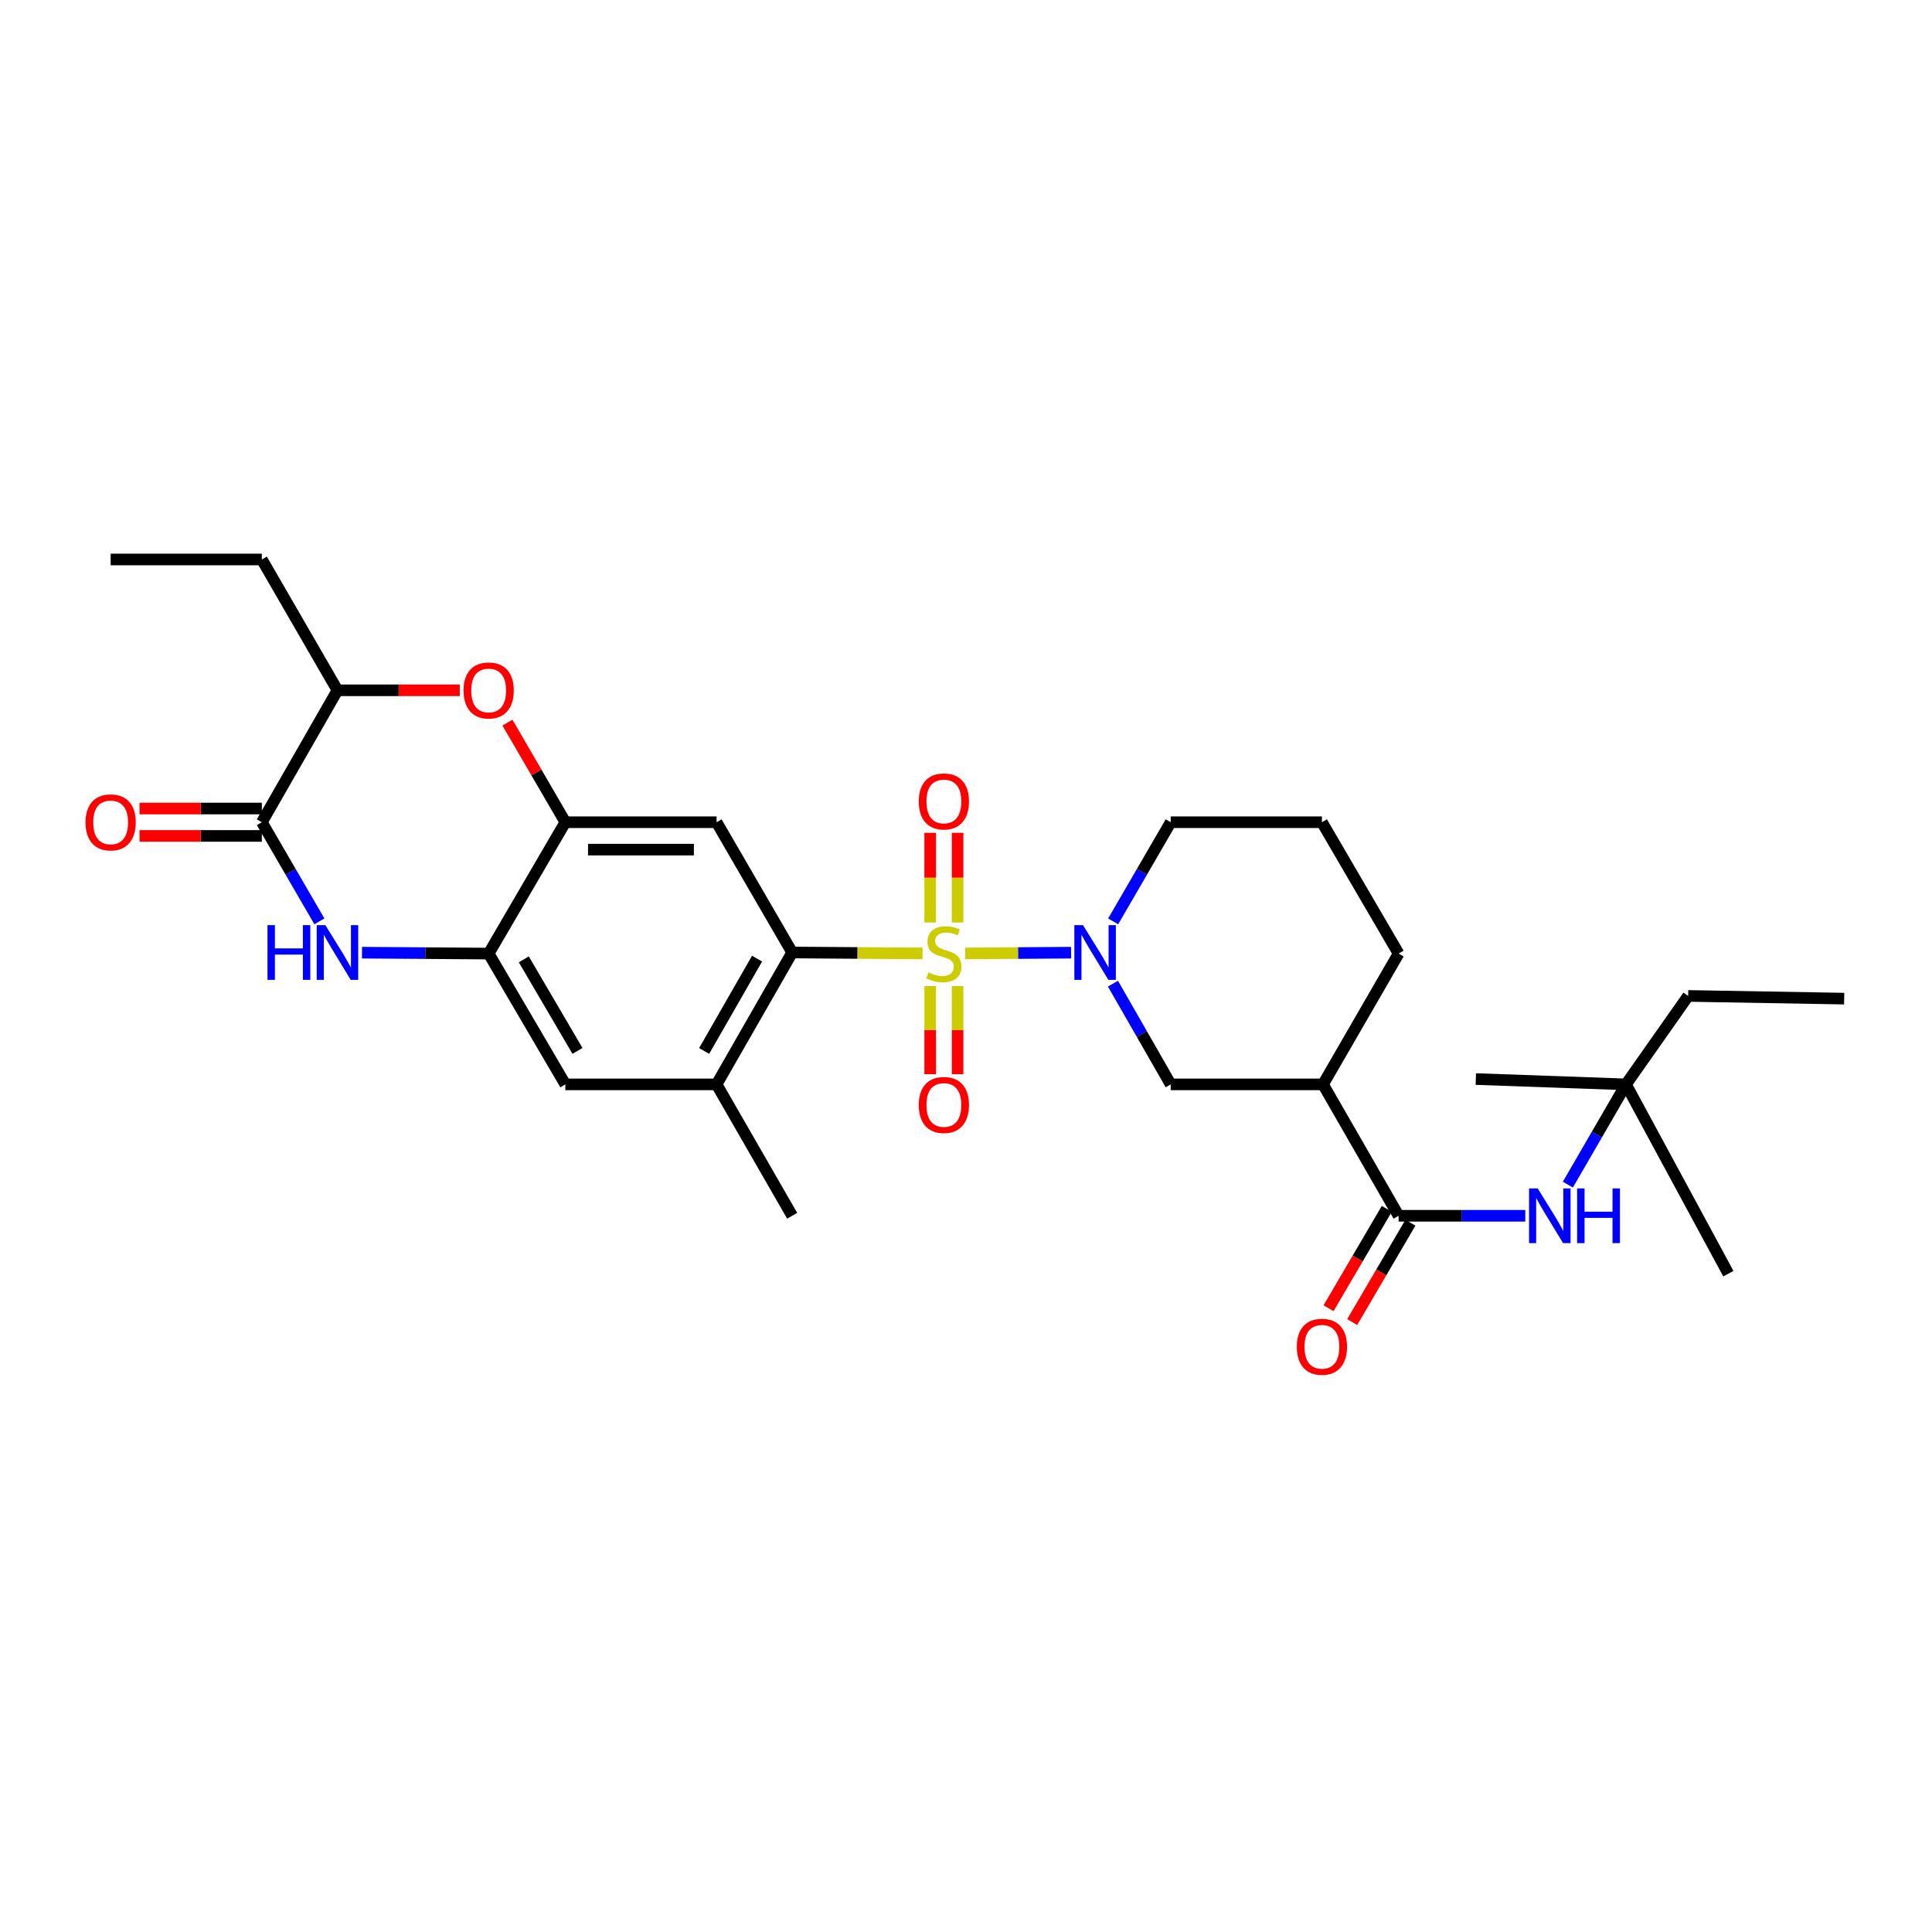 <?xml version='1.0' encoding='iso-8859-1'?>
<svg version='1.1' baseProfile='full'
              xmlns='http://www.w3.org/2000/svg'
                      xmlns:rdkit='http://www.rdkit.org/xml'
                      xmlns:xlink='http://www.w3.org/1999/xlink'
                  xml:space='preserve'
width='1000px' height='1000px' viewBox='0 0 1000 1000'>
<!-- END OF HEADER -->
<rect style='opacity:1.0;fill:#FFFFFF;stroke:none' width='1000' height='1000' x='0' y='0'> </rect>
<path class='bond-0' d='M 499.587,493.496 L 526.994,493.297' style='fill:none;fill-rule:evenodd;stroke:#CCCC00;stroke-width:6px;stroke-linecap:butt;stroke-linejoin:miter;stroke-opacity:1' />
<path class='bond-0' d='M 526.994,493.297 L 554.401,493.098' style='fill:none;fill-rule:evenodd;stroke:#0000FF;stroke-width:6px;stroke-linecap:butt;stroke-linejoin:miter;stroke-opacity:1' />
<path class='bond-1' d='M 477.507,493.496 L 443.767,493.252' style='fill:none;fill-rule:evenodd;stroke:#CCCC00;stroke-width:6px;stroke-linecap:butt;stroke-linejoin:miter;stroke-opacity:1' />
<path class='bond-1' d='M 443.767,493.252 L 410.027,493.008' style='fill:none;fill-rule:evenodd;stroke:#000000;stroke-width:6px;stroke-linecap:butt;stroke-linejoin:miter;stroke-opacity:1' />
<path class='bond-14' d='M 481.459,510.412 L 481.459,533.202' style='fill:none;fill-rule:evenodd;stroke:#CCCC00;stroke-width:6px;stroke-linecap:butt;stroke-linejoin:miter;stroke-opacity:1' />
<path class='bond-14' d='M 481.459,533.202 L 481.459,555.991' style='fill:none;fill-rule:evenodd;stroke:#FF0000;stroke-width:6px;stroke-linecap:butt;stroke-linejoin:miter;stroke-opacity:1' />
<path class='bond-14' d='M 495.642,510.412 L 495.642,533.202' style='fill:none;fill-rule:evenodd;stroke:#CCCC00;stroke-width:6px;stroke-linecap:butt;stroke-linejoin:miter;stroke-opacity:1' />
<path class='bond-14' d='M 495.642,533.202 L 495.642,555.991' style='fill:none;fill-rule:evenodd;stroke:#FF0000;stroke-width:6px;stroke-linecap:butt;stroke-linejoin:miter;stroke-opacity:1' />
<path class='bond-15' d='M 495.642,477.485 L 495.642,454.275' style='fill:none;fill-rule:evenodd;stroke:#CCCC00;stroke-width:6px;stroke-linecap:butt;stroke-linejoin:miter;stroke-opacity:1' />
<path class='bond-15' d='M 495.642,454.275 L 495.642,431.066' style='fill:none;fill-rule:evenodd;stroke:#FF0000;stroke-width:6px;stroke-linecap:butt;stroke-linejoin:miter;stroke-opacity:1' />
<path class='bond-15' d='M 481.459,477.485 L 481.459,454.275' style='fill:none;fill-rule:evenodd;stroke:#CCCC00;stroke-width:6px;stroke-linecap:butt;stroke-linejoin:miter;stroke-opacity:1' />
<path class='bond-15' d='M 481.459,454.275 L 481.459,431.066' style='fill:none;fill-rule:evenodd;stroke:#FF0000;stroke-width:6px;stroke-linecap:butt;stroke-linejoin:miter;stroke-opacity:1' />
<path class='bond-10' d='M 576.067,509.136 L 591.012,535.204' style='fill:none;fill-rule:evenodd;stroke:#0000FF;stroke-width:6px;stroke-linecap:butt;stroke-linejoin:miter;stroke-opacity:1' />
<path class='bond-10' d='M 591.012,535.204 L 605.957,561.273' style='fill:none;fill-rule:evenodd;stroke:#000000;stroke-width:6px;stroke-linecap:butt;stroke-linejoin:miter;stroke-opacity:1' />
<path class='bond-20' d='M 576.171,476.899 L 591.064,451.239' style='fill:none;fill-rule:evenodd;stroke:#0000FF;stroke-width:6px;stroke-linecap:butt;stroke-linejoin:miter;stroke-opacity:1' />
<path class='bond-20' d='M 591.064,451.239 L 605.957,425.579' style='fill:none;fill-rule:evenodd;stroke:#000000;stroke-width:6px;stroke-linecap:butt;stroke-linejoin:miter;stroke-opacity:1' />
<path class='bond-4' d='M 410.027,493.008 L 370.899,425.579' style='fill:none;fill-rule:evenodd;stroke:#000000;stroke-width:6px;stroke-linecap:butt;stroke-linejoin:miter;stroke-opacity:1' />
<path class='bond-11' d='M 410.027,493.008 L 370.899,561.273' style='fill:none;fill-rule:evenodd;stroke:#000000;stroke-width:6px;stroke-linecap:butt;stroke-linejoin:miter;stroke-opacity:1' />
<path class='bond-11' d='M 391.853,496.195 L 364.464,543.981' style='fill:none;fill-rule:evenodd;stroke:#000000;stroke-width:6px;stroke-linecap:butt;stroke-linejoin:miter;stroke-opacity:1' />
<path class='bond-2' d='M 187.366,493.1 L 220.15,493.338' style='fill:none;fill-rule:evenodd;stroke:#0000FF;stroke-width:6px;stroke-linecap:butt;stroke-linejoin:miter;stroke-opacity:1' />
<path class='bond-2' d='M 220.15,493.338 L 252.933,493.576' style='fill:none;fill-rule:evenodd;stroke:#000000;stroke-width:6px;stroke-linecap:butt;stroke-linejoin:miter;stroke-opacity:1' />
<path class='bond-3' d='M 165.318,476.899 L 150.422,451.239' style='fill:none;fill-rule:evenodd;stroke:#0000FF;stroke-width:6px;stroke-linecap:butt;stroke-linejoin:miter;stroke-opacity:1' />
<path class='bond-3' d='M 150.422,451.239 L 135.526,425.579' style='fill:none;fill-rule:evenodd;stroke:#000000;stroke-width:6px;stroke-linecap:butt;stroke-linejoin:miter;stroke-opacity:1' />
<path class='bond-17' d='M 135.526,418.488 L 103.877,418.488' style='fill:none;fill-rule:evenodd;stroke:#000000;stroke-width:6px;stroke-linecap:butt;stroke-linejoin:miter;stroke-opacity:1' />
<path class='bond-17' d='M 103.877,418.488 L 72.227,418.488' style='fill:none;fill-rule:evenodd;stroke:#FF0000;stroke-width:6px;stroke-linecap:butt;stroke-linejoin:miter;stroke-opacity:1' />
<path class='bond-17' d='M 135.526,432.67 L 103.877,432.67' style='fill:none;fill-rule:evenodd;stroke:#000000;stroke-width:6px;stroke-linecap:butt;stroke-linejoin:miter;stroke-opacity:1' />
<path class='bond-17' d='M 103.877,432.67 L 72.227,432.67' style='fill:none;fill-rule:evenodd;stroke:#FF0000;stroke-width:6px;stroke-linecap:butt;stroke-linejoin:miter;stroke-opacity:1' />
<path class='bond-32' d='M 135.526,425.579 L 174.67,357.298' style='fill:none;fill-rule:evenodd;stroke:#000000;stroke-width:6px;stroke-linecap:butt;stroke-linejoin:miter;stroke-opacity:1' />
<path class='bond-5' d='M 370.899,425.579 L 292.62,425.579' style='fill:none;fill-rule:evenodd;stroke:#000000;stroke-width:6px;stroke-linecap:butt;stroke-linejoin:miter;stroke-opacity:1' />
<path class='bond-5' d='M 359.157,439.761 L 304.362,439.761' style='fill:none;fill-rule:evenodd;stroke:#000000;stroke-width:6px;stroke-linecap:butt;stroke-linejoin:miter;stroke-opacity:1' />
<path class='bond-7' d='M 292.62,425.579 L 277.64,399.806' style='fill:none;fill-rule:evenodd;stroke:#000000;stroke-width:6px;stroke-linecap:butt;stroke-linejoin:miter;stroke-opacity:1' />
<path class='bond-7' d='M 277.64,399.806 L 262.66,374.033' style='fill:none;fill-rule:evenodd;stroke:#FF0000;stroke-width:6px;stroke-linecap:butt;stroke-linejoin:miter;stroke-opacity:1' />
<path class='bond-30' d='M 292.62,425.579 L 252.933,493.576' style='fill:none;fill-rule:evenodd;stroke:#000000;stroke-width:6px;stroke-linecap:butt;stroke-linejoin:miter;stroke-opacity:1' />
<path class='bond-6' d='M 252.933,493.576 L 292.62,561.273' style='fill:none;fill-rule:evenodd;stroke:#000000;stroke-width:6px;stroke-linecap:butt;stroke-linejoin:miter;stroke-opacity:1' />
<path class='bond-6' d='M 271.121,496.558 L 298.902,543.946' style='fill:none;fill-rule:evenodd;stroke:#000000;stroke-width:6px;stroke-linecap:butt;stroke-linejoin:miter;stroke-opacity:1' />
<path class='bond-13' d='M 237.976,357.298 L 206.323,357.298' style='fill:none;fill-rule:evenodd;stroke:#FF0000;stroke-width:6px;stroke-linecap:butt;stroke-linejoin:miter;stroke-opacity:1' />
<path class='bond-13' d='M 206.323,357.298 L 174.67,357.298' style='fill:none;fill-rule:evenodd;stroke:#000000;stroke-width:6px;stroke-linecap:butt;stroke-linejoin:miter;stroke-opacity:1' />
<path class='bond-8' d='M 723.916,629.286 L 684.788,561.273' style='fill:none;fill-rule:evenodd;stroke:#000000;stroke-width:6px;stroke-linecap:butt;stroke-linejoin:miter;stroke-opacity:1' />
<path class='bond-12' d='M 723.916,629.286 L 756.699,629.286' style='fill:none;fill-rule:evenodd;stroke:#000000;stroke-width:6px;stroke-linecap:butt;stroke-linejoin:miter;stroke-opacity:1' />
<path class='bond-12' d='M 756.699,629.286 L 789.482,629.286' style='fill:none;fill-rule:evenodd;stroke:#0000FF;stroke-width:6px;stroke-linecap:butt;stroke-linejoin:miter;stroke-opacity:1' />
<path class='bond-18' d='M 717.798,625.7 L 702.726,651.416' style='fill:none;fill-rule:evenodd;stroke:#000000;stroke-width:6px;stroke-linecap:butt;stroke-linejoin:miter;stroke-opacity:1' />
<path class='bond-18' d='M 702.726,651.416 L 687.654,677.131' style='fill:none;fill-rule:evenodd;stroke:#FF0000;stroke-width:6px;stroke-linecap:butt;stroke-linejoin:miter;stroke-opacity:1' />
<path class='bond-18' d='M 730.033,632.871 L 714.961,658.587' style='fill:none;fill-rule:evenodd;stroke:#000000;stroke-width:6px;stroke-linecap:butt;stroke-linejoin:miter;stroke-opacity:1' />
<path class='bond-18' d='M 714.961,658.587 L 699.889,684.302' style='fill:none;fill-rule:evenodd;stroke:#FF0000;stroke-width:6px;stroke-linecap:butt;stroke-linejoin:miter;stroke-opacity:1' />
<path class='bond-9' d='M 684.788,561.273 L 605.957,561.273' style='fill:none;fill-rule:evenodd;stroke:#000000;stroke-width:6px;stroke-linecap:butt;stroke-linejoin:miter;stroke-opacity:1' />
<path class='bond-31' d='M 684.788,561.273 L 723.916,493.576' style='fill:none;fill-rule:evenodd;stroke:#000000;stroke-width:6px;stroke-linecap:butt;stroke-linejoin:miter;stroke-opacity:1' />
<path class='bond-16' d='M 370.899,561.273 L 292.62,561.273' style='fill:none;fill-rule:evenodd;stroke:#000000;stroke-width:6px;stroke-linecap:butt;stroke-linejoin:miter;stroke-opacity:1' />
<path class='bond-22' d='M 370.899,561.273 L 410.027,629.286' style='fill:none;fill-rule:evenodd;stroke:#000000;stroke-width:6px;stroke-linecap:butt;stroke-linejoin:miter;stroke-opacity:1' />
<path class='bond-19' d='M 811.523,613.161 L 826.557,587.217' style='fill:none;fill-rule:evenodd;stroke:#0000FF;stroke-width:6px;stroke-linecap:butt;stroke-linejoin:miter;stroke-opacity:1' />
<path class='bond-19' d='M 826.557,587.217 L 841.59,561.273' style='fill:none;fill-rule:evenodd;stroke:#000000;stroke-width:6px;stroke-linecap:butt;stroke-linejoin:miter;stroke-opacity:1' />
<path class='bond-24' d='M 174.67,357.298 L 135.526,289.585' style='fill:none;fill-rule:evenodd;stroke:#000000;stroke-width:6px;stroke-linecap:butt;stroke-linejoin:miter;stroke-opacity:1' />
<path class='bond-25' d='M 841.59,561.273 L 873.792,515.488' style='fill:none;fill-rule:evenodd;stroke:#000000;stroke-width:6px;stroke-linecap:butt;stroke-linejoin:miter;stroke-opacity:1' />
<path class='bond-26' d='M 841.59,561.273 L 894.601,659.258' style='fill:none;fill-rule:evenodd;stroke:#000000;stroke-width:6px;stroke-linecap:butt;stroke-linejoin:miter;stroke-opacity:1' />
<path class='bond-27' d='M 841.59,561.273 L 763.879,558.515' style='fill:none;fill-rule:evenodd;stroke:#000000;stroke-width:6px;stroke-linecap:butt;stroke-linejoin:miter;stroke-opacity:1' />
<path class='bond-23' d='M 605.957,425.579 L 684.228,425.579' style='fill:none;fill-rule:evenodd;stroke:#000000;stroke-width:6px;stroke-linecap:butt;stroke-linejoin:miter;stroke-opacity:1' />
<path class='bond-21' d='M 723.916,493.576 L 684.228,425.579' style='fill:none;fill-rule:evenodd;stroke:#000000;stroke-width:6px;stroke-linecap:butt;stroke-linejoin:miter;stroke-opacity:1' />
<path class='bond-28' d='M 135.526,289.585 L 57.271,289.585' style='fill:none;fill-rule:evenodd;stroke:#000000;stroke-width:6px;stroke-linecap:butt;stroke-linejoin:miter;stroke-opacity:1' />
<path class='bond-29' d='M 873.792,515.488 L 954.545,516.89' style='fill:none;fill-rule:evenodd;stroke:#000000;stroke-width:6px;stroke-linecap:butt;stroke-linejoin:miter;stroke-opacity:1' />
<path  class='atom-0' d='M 480.55 503.296
Q 480.87 503.416, 482.19 503.976
Q 483.51 504.536, 484.95 504.896
Q 486.43 505.216, 487.87 505.216
Q 490.55 505.216, 492.11 503.936
Q 493.67 502.616, 493.67 500.336
Q 493.67 498.776, 492.87 497.816
Q 492.11 496.856, 490.91 496.336
Q 489.71 495.816, 487.71 495.216
Q 485.19 494.456, 483.67 493.736
Q 482.19 493.016, 481.11 491.496
Q 480.07 489.976, 480.07 487.416
Q 480.07 483.856, 482.47 481.656
Q 484.91 479.456, 489.71 479.456
Q 492.99 479.456, 496.71 481.016
L 495.79 484.096
Q 492.39 482.696, 489.83 482.696
Q 487.07 482.696, 485.55 483.856
Q 484.03 484.976, 484.07 486.936
Q 484.07 488.456, 484.83 489.376
Q 485.63 490.296, 486.75 490.816
Q 487.91 491.336, 489.83 491.936
Q 492.39 492.736, 493.91 493.536
Q 495.43 494.336, 496.51 495.976
Q 497.63 497.576, 497.63 500.336
Q 497.63 504.256, 494.99 506.376
Q 492.39 508.456, 488.03 508.456
Q 485.51 508.456, 483.59 507.896
Q 481.71 507.376, 479.47 506.456
L 480.55 503.296
' fill='#CCCC00'/>
<path  class='atom-1' d='M 560.562 478.848
L 569.842 493.848
Q 570.762 495.328, 572.242 498.008
Q 573.722 500.688, 573.802 500.848
L 573.802 478.848
L 577.562 478.848
L 577.562 507.168
L 573.682 507.168
L 563.722 490.768
Q 562.562 488.848, 561.322 486.648
Q 560.122 484.448, 559.762 483.768
L 559.762 507.168
L 556.082 507.168
L 556.082 478.848
L 560.562 478.848
' fill='#0000FF'/>
<path  class='atom-3' d='M 138.45 478.848
L 142.29 478.848
L 142.29 490.888
L 156.77 490.888
L 156.77 478.848
L 160.61 478.848
L 160.61 507.168
L 156.77 507.168
L 156.77 494.088
L 142.29 494.088
L 142.29 507.168
L 138.45 507.168
L 138.45 478.848
' fill='#0000FF'/>
<path  class='atom-3' d='M 168.41 478.848
L 177.69 493.848
Q 178.61 495.328, 180.09 498.008
Q 181.57 500.688, 181.65 500.848
L 181.65 478.848
L 185.41 478.848
L 185.41 507.168
L 181.53 507.168
L 171.57 490.768
Q 170.41 488.848, 169.17 486.648
Q 167.97 484.448, 167.61 483.768
L 167.61 507.168
L 163.93 507.168
L 163.93 478.848
L 168.41 478.848
' fill='#0000FF'/>
<path  class='atom-8' d='M 239.933 357.378
Q 239.933 350.578, 243.293 346.778
Q 246.653 342.978, 252.933 342.978
Q 259.213 342.978, 262.573 346.778
Q 265.933 350.578, 265.933 357.378
Q 265.933 364.258, 262.533 368.178
Q 259.133 372.058, 252.933 372.058
Q 246.693 372.058, 243.293 368.178
Q 239.933 364.298, 239.933 357.378
M 252.933 368.858
Q 257.253 368.858, 259.573 365.978
Q 261.933 363.058, 261.933 357.378
Q 261.933 351.818, 259.573 349.018
Q 257.253 346.178, 252.933 346.178
Q 248.613 346.178, 246.253 348.978
Q 243.933 351.778, 243.933 357.378
Q 243.933 363.098, 246.253 365.978
Q 248.613 368.858, 252.933 368.858
' fill='#FF0000'/>
<path  class='atom-13' d='M 795.919 615.126
L 805.199 630.126
Q 806.119 631.606, 807.599 634.286
Q 809.079 636.966, 809.159 637.126
L 809.159 615.126
L 812.919 615.126
L 812.919 643.446
L 809.039 643.446
L 799.079 627.046
Q 797.919 625.126, 796.679 622.926
Q 795.479 620.726, 795.119 620.046
L 795.119 643.446
L 791.439 643.446
L 791.439 615.126
L 795.919 615.126
' fill='#0000FF'/>
<path  class='atom-13' d='M 816.319 615.126
L 820.159 615.126
L 820.159 627.166
L 834.639 627.166
L 834.639 615.126
L 838.479 615.126
L 838.479 643.446
L 834.639 643.446
L 834.639 630.366
L 820.159 630.366
L 820.159 643.446
L 816.319 643.446
L 816.319 615.126
' fill='#0000FF'/>
<path  class='atom-15' d='M 475.55 571.927
Q 475.55 565.127, 478.91 561.327
Q 482.27 557.527, 488.55 557.527
Q 494.83 557.527, 498.19 561.327
Q 501.55 565.127, 501.55 571.927
Q 501.55 578.807, 498.15 582.727
Q 494.75 586.607, 488.55 586.607
Q 482.31 586.607, 478.91 582.727
Q 475.55 578.847, 475.55 571.927
M 488.55 583.407
Q 492.87 583.407, 495.19 580.527
Q 497.55 577.607, 497.55 571.927
Q 497.55 566.367, 495.19 563.567
Q 492.87 560.727, 488.55 560.727
Q 484.23 560.727, 481.87 563.527
Q 479.55 566.327, 479.55 571.927
Q 479.55 577.647, 481.87 580.527
Q 484.23 583.407, 488.55 583.407
' fill='#FF0000'/>
<path  class='atom-16' d='M 475.55 414.817
Q 475.55 408.017, 478.91 404.217
Q 482.27 400.417, 488.55 400.417
Q 494.83 400.417, 498.19 404.217
Q 501.55 408.017, 501.55 414.817
Q 501.55 421.697, 498.15 425.617
Q 494.75 429.497, 488.55 429.497
Q 482.31 429.497, 478.91 425.617
Q 475.55 421.737, 475.55 414.817
M 488.55 426.297
Q 492.87 426.297, 495.19 423.417
Q 497.55 420.497, 497.55 414.817
Q 497.55 409.257, 495.19 406.457
Q 492.87 403.617, 488.55 403.617
Q 484.23 403.617, 481.87 406.417
Q 479.55 409.217, 479.55 414.817
Q 479.55 420.537, 481.87 423.417
Q 484.23 426.297, 488.55 426.297
' fill='#FF0000'/>
<path  class='atom-18' d='M 44.271 425.659
Q 44.271 418.859, 47.631 415.059
Q 50.991 411.259, 57.271 411.259
Q 63.551 411.259, 66.911 415.059
Q 70.271 418.859, 70.271 425.659
Q 70.271 432.539, 66.871 436.459
Q 63.471 440.339, 57.271 440.339
Q 51.031 440.339, 47.631 436.459
Q 44.271 432.579, 44.271 425.659
M 57.271 437.139
Q 61.591 437.139, 63.911 434.259
Q 66.271 431.339, 66.271 425.659
Q 66.271 420.099, 63.911 417.299
Q 61.591 414.459, 57.271 414.459
Q 52.951 414.459, 50.591 417.259
Q 48.271 420.059, 48.271 425.659
Q 48.271 431.379, 50.591 434.259
Q 52.951 437.139, 57.271 437.139
' fill='#FF0000'/>
<path  class='atom-19' d='M 671.228 697.079
Q 671.228 690.279, 674.588 686.479
Q 677.948 682.679, 684.228 682.679
Q 690.508 682.679, 693.868 686.479
Q 697.228 690.279, 697.228 697.079
Q 697.228 703.959, 693.828 707.879
Q 690.428 711.759, 684.228 711.759
Q 677.988 711.759, 674.588 707.879
Q 671.228 703.999, 671.228 697.079
M 684.228 708.559
Q 688.548 708.559, 690.868 705.679
Q 693.228 702.759, 693.228 697.079
Q 693.228 691.519, 690.868 688.719
Q 688.548 685.879, 684.228 685.879
Q 679.908 685.879, 677.548 688.679
Q 675.228 691.479, 675.228 697.079
Q 675.228 702.799, 677.548 705.679
Q 679.908 708.559, 684.228 708.559
' fill='#FF0000'/>
</svg>
